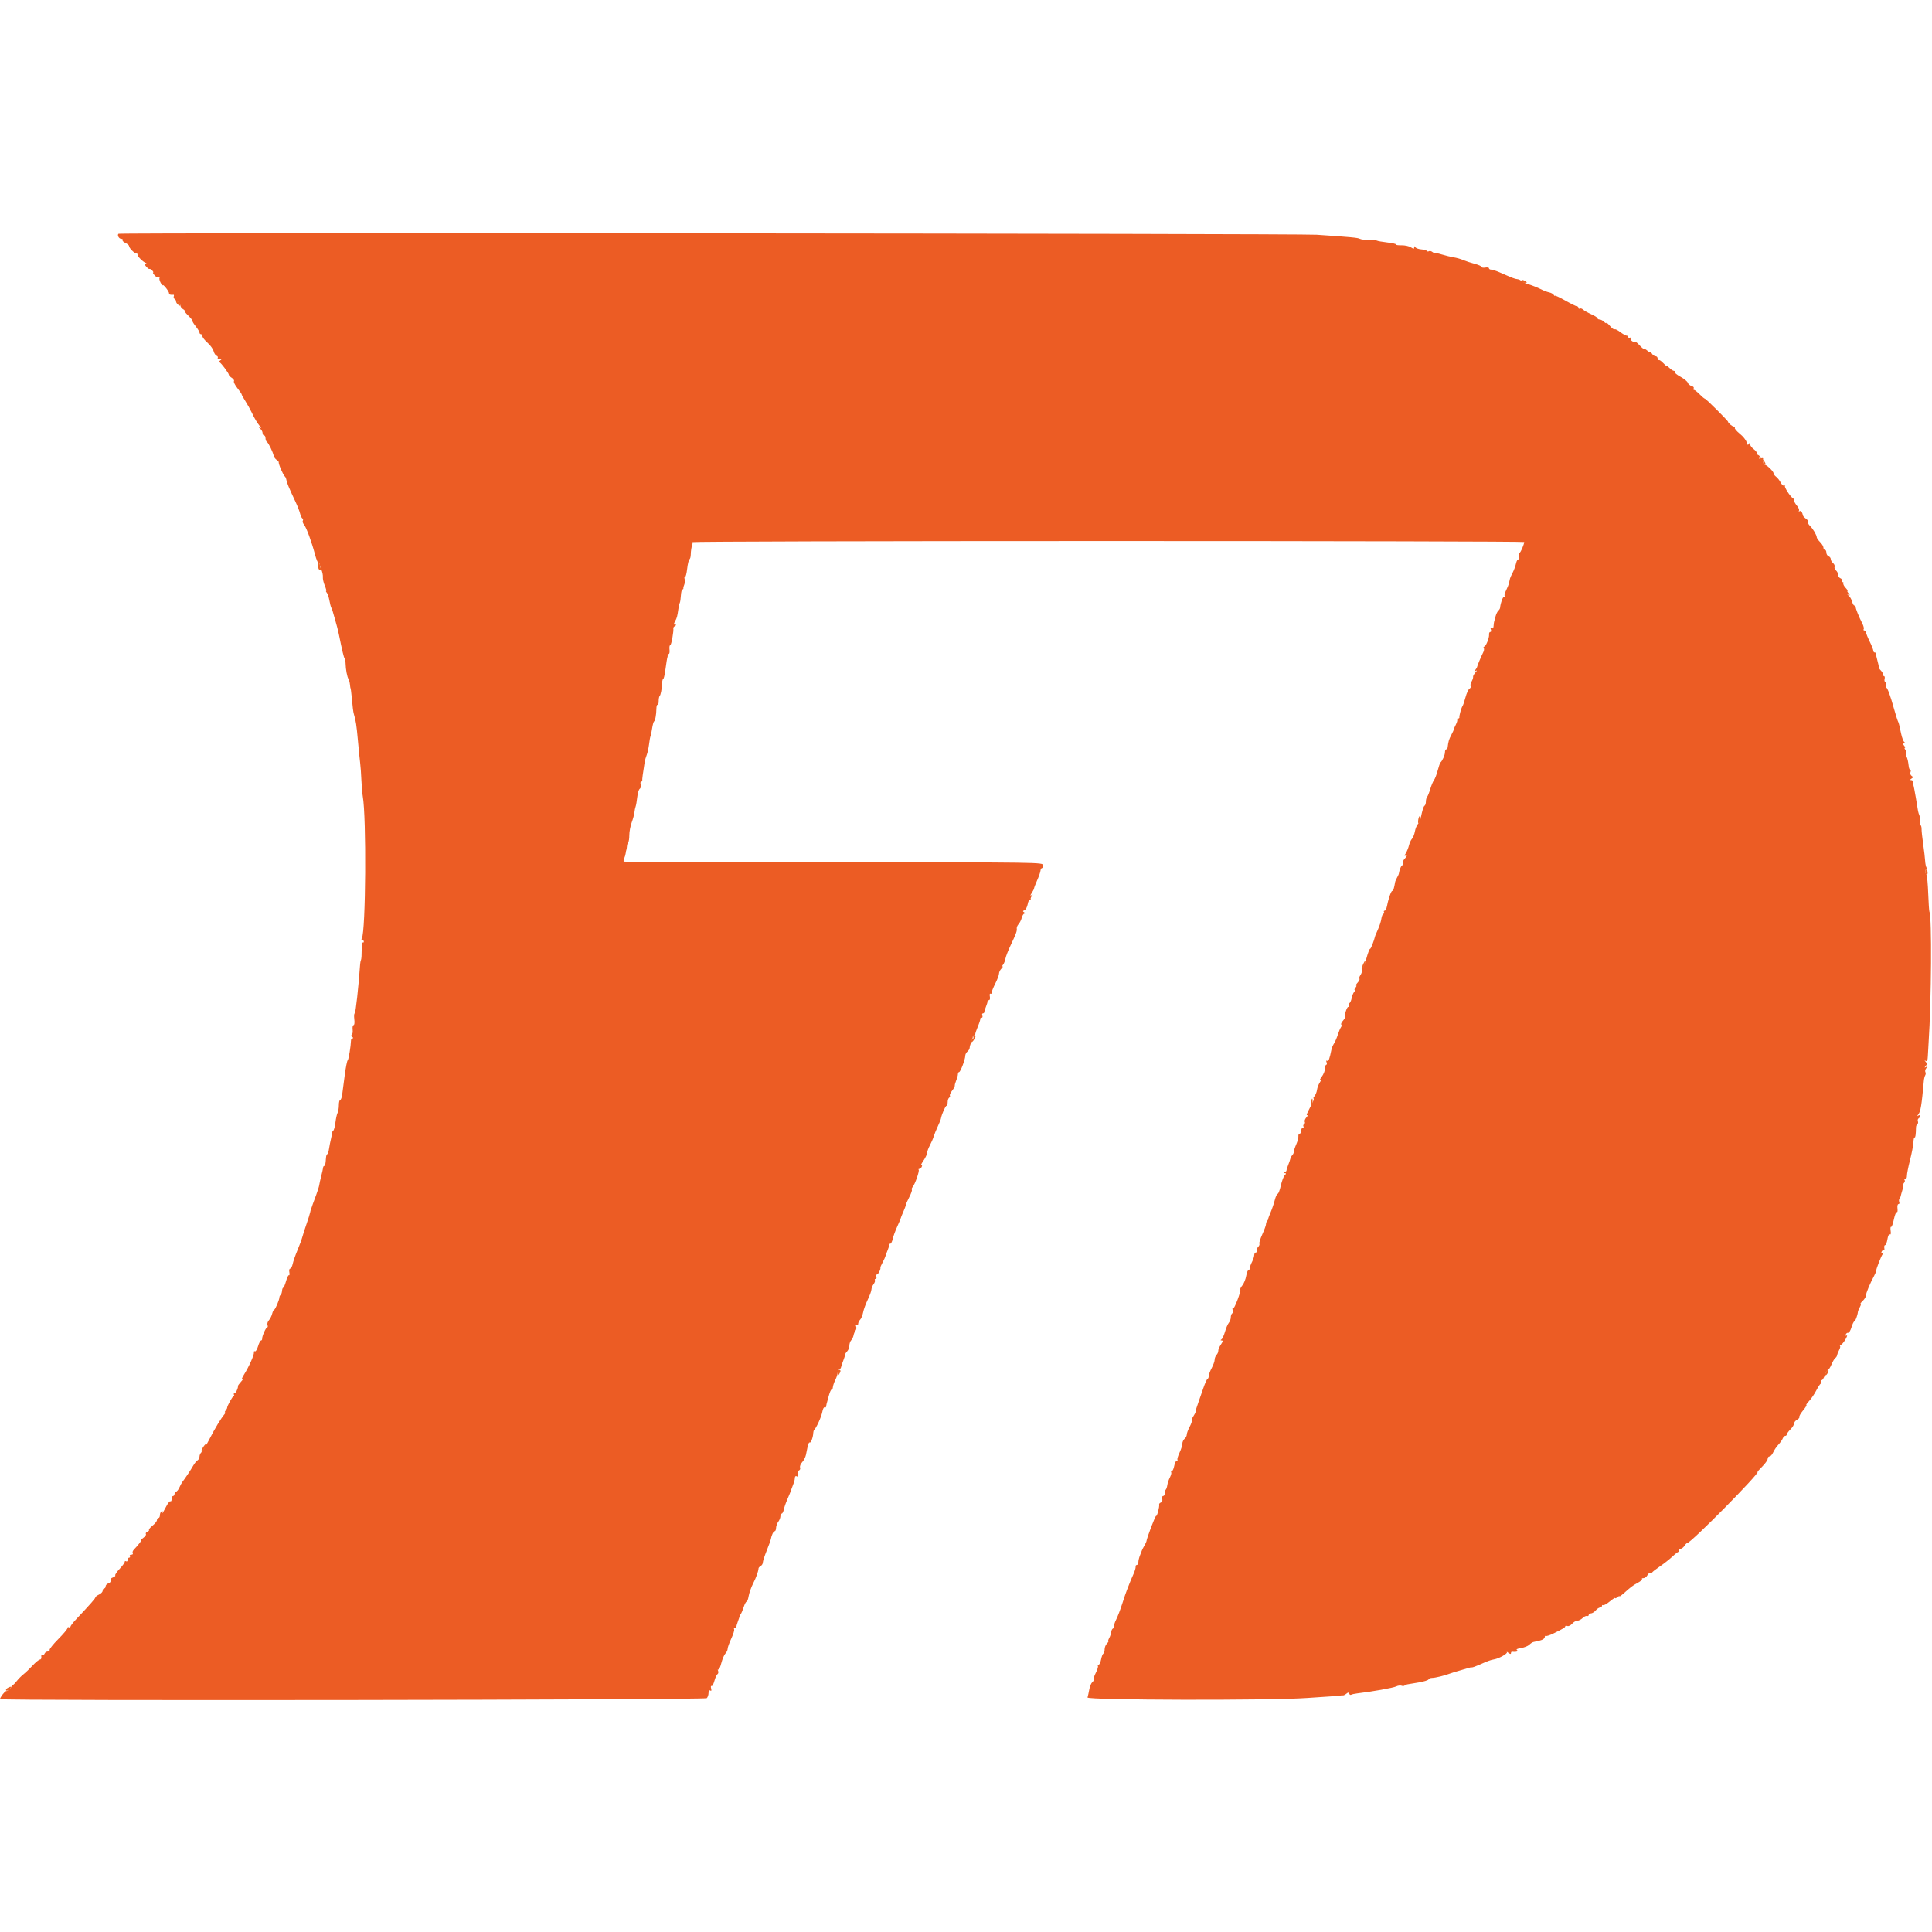 <svg id="svg" version="1.1" xmlns="http://www.w3.org/2000/svg" xmlns:xlink="http://www.w3.org/1999/xlink" width="24" height="24" viewBox="0, 0, 400,303.541"><g id="svgg"><path id="path0" d="M24.526 0.176 C 24.221 0.482,24.631 1.215,25.107 1.215 C 25.350 1.215,25.476 1.332,25.388 1.474 C 25.300 1.617,25.565 1.887,25.978 2.075 C 26.390 2.263,26.727 2.556,26.727 2.727 C 26.727 3.126,27.849 4.252,28.246 4.252 C 28.413 4.252,28.516 4.355,28.474 4.480 C 28.382 4.755,29.523 5.933,30.106 6.164 C 30.394 6.279,30.407 6.338,30.147 6.354 C 29.887 6.371,29.927 6.561,30.277 6.970 C 30.556 7.296,30.862 7.515,30.958 7.457 C 31.053 7.400,31.308 7.544,31.523 7.777 C 31.738 8.010,31.820 8.200,31.704 8.200 C 31.588 8.200,31.737 8.471,32.036 8.801 C 32.335 9.131,32.719 9.315,32.889 9.209 C 33.060 9.104,33.122 9.143,33.027 9.296 C 32.933 9.449,33.043 9.915,33.273 10.330 C 33.503 10.746,33.696 10.965,33.702 10.817 C 33.708 10.669,34.021 10.940,34.396 11.419 C 34.772 11.897,35.046 12.394,35.004 12.523 C 34.934 12.738,35.382 12.874,35.904 12.796 C 36.023 12.778,36.051 12.947,35.965 13.171 C 35.879 13.394,36.157 13.806,36.583 14.085 C 37.009 14.364,37.358 14.788,37.358 15.026 C 37.358 15.264,37.597 15.599,37.889 15.769 C 38.181 15.939,38.313 16.083,38.182 16.088 C 38.051 16.093,38.393 16.536,38.942 17.072 C 39.490 17.609,39.898 18.121,39.848 18.211 C 39.798 18.301,40.105 18.812,40.531 19.346 C 40.957 19.880,41.306 20.461,41.306 20.637 C 41.306 20.813,41.443 20.957,41.610 20.957 C 41.777 20.957,41.913 21.148,41.913 21.381 C 41.913 21.614,42.387 22.221,42.966 22.729 C 43.545 23.237,44.109 24.014,44.220 24.456 C 44.331 24.897,44.608 25.329,44.836 25.417 C 45.064 25.505,45.175 25.699,45.083 25.848 C 44.990 25.998,45.162 26.122,45.464 26.125 C 45.890 26.128,45.921 26.188,45.600 26.392 C 45.372 26.536,45.304 26.705,45.448 26.767 C 45.796 26.916,47.380 29.048,47.380 29.368 C 47.380 29.506,47.659 29.793,48.000 30.005 C 48.340 30.218,48.536 30.527,48.434 30.691 C 48.332 30.856,48.653 31.500,49.147 32.124 C 49.641 32.747,50.037 33.326,50.028 33.409 C 50.018 33.493,50.367 34.125,50.802 34.815 C 51.237 35.505,51.811 36.530,52.077 37.093 C 52.692 38.397,53.210 39.275,53.770 39.965 C 54.161 40.446,54.160 40.484,53.759 40.279 C 53.495 40.144,53.527 40.230,53.834 40.482 C 54.127 40.721,54.366 41.141,54.366 41.415 C 54.366 41.689,54.503 41.913,54.670 41.913 C 54.837 41.913,54.973 42.179,54.973 42.503 C 54.973 42.827,55.112 43.178,55.282 43.283 C 55.600 43.480,56.512 45.366,56.672 46.157 C 56.721 46.403,56.984 46.767,57.255 46.965 C 57.526 47.163,57.729 47.372,57.708 47.429 C 57.593 47.727,58.634 50.165,58.990 50.431 C 59.111 50.522,59.255 50.863,59.309 51.190 C 59.408 51.780,59.840 52.809,61.215 55.733 C 61.608 56.568,62.020 57.628,62.130 58.089 C 62.240 58.550,62.454 59.004,62.605 59.098 C 62.756 59.191,62.796 59.403,62.694 59.569 C 62.591 59.735,62.702 60.102,62.941 60.384 C 63.426 60.956,64.521 63.932,65.225 66.591 C 65.480 67.551,65.805 68.337,65.949 68.337 C 66.093 68.337,66.211 68.465,66.211 68.621 C 66.211 68.777,66.368 69.290,66.561 69.760 C 66.753 70.230,66.882 70.908,66.847 71.266 C 66.812 71.624,66.989 72.410,67.241 73.013 C 67.493 73.615,67.621 74.108,67.525 74.108 C 67.430 74.108,67.493 74.279,67.665 74.487 C 67.838 74.696,68.078 75.414,68.198 76.082 C 68.318 76.750,68.498 77.434,68.596 77.601 C 68.695 77.768,68.807 78.041,68.844 78.208 C 68.882 78.375,69.137 79.263,69.411 80.182 C 69.685 81.101,70.019 82.399,70.154 83.068 C 70.837 86.464,71.189 87.941,71.349 88.079 C 71.447 88.162,71.536 88.641,71.548 89.142 C 71.577 90.354,71.868 91.901,72.154 92.364 C 72.281 92.569,72.417 93.090,72.457 93.521 C 72.497 93.952,72.555 94.305,72.587 94.305 C 72.620 94.305,72.703 94.920,72.774 95.672 C 73.016 98.256,73.129 99.166,73.267 99.620 C 73.677 100.971,73.820 101.906,74.103 105.087 C 74.274 107.008,74.486 109.127,74.573 109.795 C 74.661 110.463,74.773 112.035,74.823 113.288 C 74.873 114.541,75.001 116.044,75.107 116.629 C 75.881 120.889,75.727 144.717,74.917 146.014 C 74.783 146.228,74.820 146.393,75.001 146.393 C 75.178 146.393,75.323 146.538,75.323 146.715 C 75.323 146.892,75.220 146.973,75.095 146.896 C 74.970 146.818,74.874 147.528,74.882 148.472 C 74.890 149.417,74.831 150.320,74.751 150.478 C 74.670 150.637,74.585 151.047,74.562 151.389 C 74.247 155.970,73.630 161.579,73.443 161.579 C 73.310 161.579,73.271 162.126,73.355 162.794 C 73.443 163.498,73.381 164.009,73.206 164.009 C 73.040 164.009,72.953 164.422,73.012 164.927 C 73.070 165.431,72.985 165.927,72.821 166.028 C 72.645 166.136,72.692 166.317,72.936 166.472 C 73.163 166.616,73.200 166.735,73.019 166.738 C 72.839 166.741,72.684 166.913,72.677 167.122 C 72.631 168.429,72.177 171.171,71.986 171.298 C 71.861 171.382,71.588 172.749,71.379 174.336 C 71.171 175.923,70.934 177.733,70.852 178.360 C 70.770 178.986,70.581 179.499,70.431 179.499 C 70.282 179.499,70.159 179.986,70.159 180.582 C 70.159 181.177,70.039 181.895,69.892 182.176 C 69.745 182.458,69.544 183.360,69.446 184.183 C 69.348 185.005,69.148 185.756,69.000 185.853 C 68.853 185.950,68.723 186.234,68.711 186.484 C 68.699 186.735,68.602 187.282,68.495 187.699 C 68.388 188.117,68.222 188.971,68.127 189.598 C 68.032 190.224,67.862 190.737,67.750 190.737 C 67.639 190.737,67.522 191.078,67.492 191.496 C 67.390 192.878,67.327 193.166,67.122 193.166 C 67.011 193.166,66.905 193.337,66.888 193.546 C 66.870 193.755,66.696 194.541,66.501 195.292 C 66.306 196.044,66.125 196.864,66.098 197.115 C 66.071 197.365,65.797 198.254,65.489 199.089 C 65.181 199.924,64.854 200.812,64.761 201.063 C 64.669 201.314,64.564 201.621,64.529 201.746 C 64.494 201.872,64.437 202.008,64.404 202.050 C 64.371 202.092,64.291 202.399,64.226 202.733 C 64.161 203.068,63.822 204.161,63.472 205.163 C 63.122 206.166,62.726 207.396,62.592 207.897 C 62.458 208.398,62.003 209.628,61.581 210.630 C 61.159 211.632,60.719 212.897,60.603 213.440 C 60.487 213.983,60.250 214.427,60.077 214.427 C 59.904 214.427,59.827 214.764,59.906 215.177 C 59.984 215.589,59.949 215.865,59.827 215.790 C 59.705 215.714,59.434 216.265,59.224 217.014 C 59.014 217.763,58.753 218.375,58.643 218.375 C 58.533 218.375,58.421 218.670,58.394 219.031 C 58.367 219.392,58.235 219.768,58.102 219.866 C 57.968 219.965,57.856 220.182,57.853 220.349 C 57.844 220.888,56.984 222.931,56.768 222.931 C 56.652 222.931,56.464 223.307,56.349 223.766 C 56.235 224.226,55.930 224.835,55.672 225.122 C 55.414 225.408,55.284 225.852,55.383 226.109 C 55.481 226.365,55.459 226.576,55.334 226.576 C 55.064 226.576,54.254 228.385,54.280 228.929 C 54.290 229.138,54.182 229.309,54.041 229.309 C 53.899 229.309,53.620 229.851,53.422 230.514 C 53.223 231.177,52.935 231.641,52.782 231.547 C 52.629 231.452,52.533 231.559,52.570 231.784 C 52.650 232.271,51.536 234.756,50.499 236.404 C 50.093 237.049,49.943 237.471,50.165 237.342 C 50.387 237.213,50.270 237.437,49.904 237.840 C 49.539 238.243,49.251 238.641,49.266 238.724 C 49.337 239.138,48.821 240.243,48.557 240.243 C 48.391 240.243,48.340 240.380,48.443 240.547 C 48.547 240.714,48.512 240.850,48.366 240.850 C 48.132 240.850,47.005 242.884,47.020 243.280 C 47.023 243.364,46.883 243.603,46.710 243.812 C 46.537 244.021,46.485 244.191,46.596 244.191 C 46.706 244.191,46.653 244.362,46.477 244.571 C 45.752 245.431,44.490 247.519,43.367 249.716 C 42.710 251.000,41.978 252.212,41.739 252.410 C 41.501 252.608,41.306 253.020,41.306 253.325 C 41.306 253.630,41.120 253.990,40.892 254.123 C 40.664 254.257,40.248 254.776,39.967 255.277 C 39.511 256.093,38.369 257.806,37.740 258.618 C 37.611 258.785,37.338 259.298,37.134 259.757 C 36.930 260.216,36.624 260.592,36.453 260.592 C 36.282 260.592,36.143 260.797,36.143 261.048 C 36.143 261.298,36.006 261.503,35.839 261.503 C 35.672 261.503,35.535 261.785,35.535 262.129 C 35.535 262.473,35.420 262.683,35.280 262.596 C 35.139 262.509,34.719 263.048,34.347 263.793 C 33.975 264.538,33.604 265.148,33.522 265.148 C 33.440 265.148,33.471 264.990,33.590 264.797 C 33.724 264.580,33.673 264.529,33.456 264.663 C 33.263 264.783,33.106 265.145,33.106 265.470 C 33.106 265.794,32.969 266.059,32.802 266.059 C 32.635 266.059,32.498 266.249,32.498 266.481 C 32.498 266.712,32.098 267.220,31.610 267.609 C 31.121 267.998,30.778 268.409,30.849 268.523 C 30.919 268.636,30.763 268.811,30.503 268.911 C 30.243 269.010,30.109 269.220,30.206 269.377 C 30.303 269.534,30.076 269.877,29.702 270.139 C 29.328 270.401,29.120 270.615,29.239 270.615 C 29.439 270.615,28.664 271.624,27.695 272.627 C 27.476 272.854,27.381 273.178,27.485 273.346 C 27.589 273.515,27.453 273.652,27.183 273.652 C 26.913 273.652,26.776 273.789,26.879 273.956 C 26.983 274.123,26.922 274.260,26.745 274.260 C 26.568 274.260,26.424 274.473,26.424 274.733 C 26.424 274.994,26.287 275.122,26.120 275.019 C 25.953 274.916,25.816 274.976,25.816 275.152 C 25.816 275.329,25.344 275.974,24.766 276.587 C 24.188 277.199,23.780 277.804,23.859 277.932 C 23.938 278.060,23.718 278.255,23.369 278.365 C 23.000 278.482,22.801 278.739,22.893 278.979 C 22.984 279.214,22.797 279.473,22.460 279.580 C 22.134 279.683,21.868 279.963,21.868 280.203 C 21.868 280.442,21.731 280.638,21.564 280.638 C 21.397 280.638,21.260 280.846,21.260 281.100 C 21.260 281.354,20.919 281.718,20.501 281.908 C 20.084 282.098,19.742 282.362,19.742 282.495 C 19.742 282.716,18.768 283.823,15.718 287.069 C 15.091 287.735,14.579 288.414,14.579 288.577 C 14.579 288.741,14.442 288.790,14.275 288.686 C 14.108 288.583,13.971 288.659,13.971 288.855 C 13.971 289.051,13.113 290.073,12.065 291.127 C 11.016 292.180,10.208 293.190,10.268 293.370 C 10.328 293.550,10.156 293.698,9.887 293.698 C 9.617 293.698,9.318 293.902,9.222 294.152 C 9.126 294.401,8.916 294.524,8.756 294.425 C 8.595 294.326,8.507 294.494,8.560 294.799 C 8.613 295.105,8.485 295.358,8.277 295.361 C 8.068 295.365,7.384 295.919,6.758 296.593 C 6.131 297.267,5.275 298.087,4.855 298.415 C 4.435 298.744,3.820 299.364,3.489 299.793 C 3.157 300.221,2.783 300.597,2.658 300.628 C 2.532 300.658,2.405 300.786,2.376 300.911 C 2.289 301.273,1.590 301.898,1.272 301.898 C 0.999 301.898,-0.000 303.202,-0.000 303.558 C 0.000 303.929,145.961 303.728,146.333 303.356 C 146.533 303.156,146.697 302.669,146.697 302.275 C 146.697 301.810,146.820 301.635,147.049 301.776 C 147.290 301.925,147.346 301.787,147.229 301.338 C 147.135 300.977,147.175 300.755,147.319 300.844 C 147.462 300.933,147.727 300.460,147.906 299.794 C 148.085 299.128,148.374 298.495,148.548 298.388 C 148.722 298.280,148.780 297.971,148.676 297.701 C 148.572 297.430,148.589 297.311,148.714 297.436 C 148.838 297.560,149.119 296.966,149.336 296.115 C 149.554 295.264,149.938 294.362,150.189 294.111 C 150.440 293.860,150.647 293.425,150.648 293.145 C 150.650 292.864,150.992 291.904,151.407 291.011 C 151.823 290.118,152.087 289.263,151.994 289.112 C 151.901 288.962,151.969 288.838,152.146 288.838 C 152.323 288.838,152.468 288.710,152.468 288.554 C 152.468 288.398,152.614 287.886,152.793 287.415 C 152.972 286.945,153.120 286.492,153.122 286.409 C 153.125 286.325,153.234 286.120,153.365 285.953 C 153.496 285.786,153.769 285.137,153.970 284.510 C 154.172 283.884,154.446 283.371,154.579 283.371 C 154.711 283.371,154.903 282.854,155.004 282.221 C 155.105 281.589,155.521 280.412,155.929 279.607 C 156.588 278.305,157.003 277.143,157.051 276.463 C 157.059 276.337,157.262 276.125,157.501 275.991 C 157.739 275.857,157.935 275.539,157.935 275.283 C 157.935 275.028,158.290 273.931,158.724 272.845 C 159.159 271.759,159.543 270.711,159.578 270.515 C 159.739 269.620,160.127 268.793,160.385 268.793 C 160.541 268.793,160.673 268.485,160.678 268.109 C 160.683 267.733,160.888 267.161,161.133 266.836 C 161.379 266.512,161.579 266.000,161.579 265.697 C 161.579 265.395,161.699 265.148,161.845 265.148 C 161.991 265.148,162.187 264.772,162.281 264.313 C 162.375 263.853,162.691 262.931,162.984 262.263 C 163.277 261.595,163.537 260.979,163.561 260.896 C 163.586 260.812,163.697 260.505,163.808 260.213 C 163.918 259.920,164.100 259.442,164.211 259.150 C 164.489 258.416,164.535 258.233,164.579 257.689 C 164.601 257.412,164.762 257.306,164.968 257.433 C 165.207 257.581,165.267 257.447,165.154 257.015 C 165.053 256.629,165.151 256.316,165.404 256.219 C 165.634 256.131,165.743 255.856,165.648 255.608 C 165.553 255.360,165.746 254.865,166.078 254.509 C 166.409 254.154,166.763 253.463,166.864 252.975 C 166.964 252.487,167.130 251.679,167.232 251.180 C 167.334 250.681,167.525 250.338,167.655 250.419 C 167.892 250.565,168.350 249.311,168.378 248.443 C 168.386 248.193,168.466 247.920,168.555 247.836 C 169.018 247.401,170.058 245.111,170.243 244.118 C 170.359 243.493,170.576 243.057,170.724 243.149 C 170.873 243.241,171.012 243.171,171.033 242.994 C 171.054 242.817,171.099 242.570,171.134 242.445 C 171.169 242.320,171.373 241.570,171.587 240.778 C 171.801 239.987,172.069 239.397,172.182 239.466 C 172.295 239.536,172.407 239.326,172.432 238.999 C 172.457 238.672,172.690 237.977,172.951 237.455 C 173.211 236.932,173.424 236.264,173.424 235.970 C 173.424 235.675,173.569 235.386,173.745 235.327 C 173.921 235.269,174.105 235.018,174.154 234.770 C 174.202 234.523,174.400 233.936,174.593 233.465 C 174.785 232.995,174.943 232.473,174.943 232.305 C 174.943 232.137,175.148 231.794,175.399 231.544 C 175.649 231.293,175.854 230.766,175.854 230.372 C 175.854 229.978,176.025 229.476,176.234 229.255 C 176.443 229.034,176.661 228.580,176.718 228.246 C 176.776 227.912,176.962 227.469,177.132 227.263 C 177.302 227.056,177.359 226.673,177.258 226.412 C 177.154 226.138,177.204 226.015,177.376 226.122 C 177.541 226.224,177.677 226.104,177.677 225.856 C 177.677 225.607,177.861 225.220,178.086 224.995 C 178.310 224.770,178.586 224.098,178.698 223.501 C 178.810 222.904,179.241 221.713,179.656 220.853 C 180.071 219.993,180.414 219.049,180.420 218.756 C 180.425 218.463,180.626 217.964,180.866 217.647 C 181.105 217.330,181.230 216.954,181.142 216.812 C 181.054 216.669,181.122 216.553,181.294 216.553 C 181.465 216.553,181.527 216.348,181.431 216.097 C 181.335 215.847,181.398 215.642,181.572 215.642 C 181.839 215.642,182.423 214.434,182.271 214.196 C 182.243 214.152,182.455 213.674,182.741 213.133 C 183.028 212.592,183.290 212.012,183.325 211.845 C 183.359 211.678,183.559 211.131,183.770 210.630 C 183.980 210.129,184.131 209.617,184.104 209.491 C 184.077 209.366,184.180 209.263,184.334 209.263 C 184.488 209.263,184.711 208.819,184.830 208.276 C 184.948 207.733,185.369 206.581,185.765 205.714 C 186.161 204.848,186.484 204.079,186.484 204.005 C 186.484 203.931,186.719 203.341,187.006 202.695 C 187.294 202.048,187.540 201.382,187.555 201.215 C 187.570 201.048,187.891 200.317,188.269 199.591 C 188.647 198.865,188.880 198.194,188.786 198.100 C 188.692 198.007,188.778 197.734,188.976 197.495 C 189.468 196.903,190.414 194.160,190.200 193.946 C 190.105 193.851,190.173 193.774,190.350 193.774 C 190.527 193.774,190.753 193.562,190.852 193.302 C 190.958 193.028,190.906 192.910,190.728 193.020 C 190.560 193.124,190.766 192.702,191.187 192.082 C 191.607 191.462,191.951 190.733,191.951 190.462 C 191.951 190.190,192.206 189.492,192.516 188.910 C 192.827 188.328,193.181 187.509,193.304 187.092 C 193.426 186.674,193.799 185.752,194.132 185.042 C 194.466 184.333,194.768 183.581,194.805 183.372 C 194.956 182.507,195.735 180.714,195.961 180.714 C 196.094 180.714,196.203 180.380,196.203 179.972 C 196.203 179.565,196.342 179.145,196.512 179.040 C 196.682 178.935,196.752 178.738,196.668 178.602 C 196.584 178.467,196.790 178.006,197.125 177.580 C 197.461 177.154,197.710 176.693,197.680 176.557 C 197.649 176.421,197.783 175.925,197.977 175.455 C 198.171 174.985,198.330 174.404,198.330 174.164 C 198.330 173.924,198.439 173.728,198.573 173.728 C 198.854 173.728,199.852 171.086,199.850 170.349 C 199.849 170.077,200.053 169.684,200.304 169.476 C 200.554 169.268,200.759 168.919,200.759 168.699 C 200.759 168.480,200.918 167.916,201.112 167.446 C 201.306 166.975,201.443 166.488,201.416 166.363 C 201.389 166.238,201.503 166.135,201.670 166.135 C 201.838 166.135,201.951 166.033,201.922 165.907 C 201.893 165.782,202.129 165.065,202.447 164.313 C 202.765 163.561,202.994 162.844,202.955 162.718 C 202.917 162.593,203.037 162.491,203.222 162.491 C 203.406 162.491,203.479 162.285,203.383 162.035 C 203.287 161.784,203.341 161.579,203.502 161.579 C 203.664 161.579,203.797 161.452,203.797 161.295 C 203.797 161.139,203.955 160.627,204.149 160.156 C 204.343 159.686,204.480 159.199,204.453 159.074 C 204.426 158.948,204.557 158.846,204.743 158.846 C 204.940 158.846,205.022 158.531,204.939 158.096 C 204.860 157.683,204.912 157.418,205.055 157.506 C 205.198 157.595,205.316 157.488,205.316 157.269 C 205.317 157.051,205.659 156.199,206.076 155.378 C 206.493 154.556,206.834 153.643,206.834 153.349 C 206.834 153.055,207.048 152.600,207.311 152.338 C 207.573 152.075,207.693 151.860,207.578 151.860 C 207.462 151.860,207.512 151.685,207.690 151.471 C 207.867 151.257,208.080 150.712,208.162 150.260 C 208.244 149.808,208.717 148.582,209.213 147.536 C 210.381 145.072,210.589 144.507,210.506 144.010 C 210.469 143.785,210.641 143.375,210.890 143.099 C 211.139 142.823,211.436 142.221,211.551 141.762 C 211.665 141.302,211.915 140.924,212.106 140.922 C 212.321 140.919,212.299 140.820,212.047 140.660 C 211.719 140.452,211.730 140.370,212.107 140.225 C 212.362 140.127,212.662 139.563,212.773 138.971 C 212.901 138.289,213.102 137.967,213.321 138.092 C 213.512 138.201,213.566 138.178,213.442 138.042 C 213.318 137.905,213.387 137.584,213.594 137.327 C 213.901 136.949,213.894 136.908,213.560 137.109 C 213.260 137.290,213.276 137.162,213.621 136.636 C 213.881 136.239,214.095 135.810,214.096 135.682 C 214.098 135.554,214.387 134.802,214.739 134.011 C 215.092 133.221,215.399 132.335,215.423 132.043 C 215.447 131.750,215.575 131.511,215.706 131.511 C 215.838 131.511,215.945 131.239,215.945 130.908 C 215.945 130.308,215.643 130.304,172.613 130.298 C 148.779 130.295,129.218 130.231,129.143 130.155 C 129.068 130.080,129.114 129.774,129.245 129.474 C 129.377 129.174,129.513 128.690,129.549 128.398 C 129.584 128.106,129.647 127.798,129.689 127.715 C 129.730 127.631,129.782 127.301,129.803 126.981 C 129.823 126.660,129.943 126.296,130.068 126.171 C 130.194 126.045,130.296 125.368,130.296 124.665 C 130.296 123.962,130.518 122.789,130.788 122.058 C 131.059 121.327,131.314 120.387,131.355 119.970 C 131.396 119.552,131.507 119.005,131.602 118.755 C 131.697 118.504,131.847 117.627,131.937 116.805 C 132.026 115.983,132.259 115.211,132.456 115.089 C 132.652 114.968,132.738 114.581,132.646 114.230 C 132.554 113.879,132.603 113.591,132.754 113.591 C 132.906 113.591,133.006 113.489,132.978 113.364 C 132.933 113.168,133.095 111.931,133.484 109.491 C 133.538 109.157,133.725 108.514,133.900 108.063 C 134.075 107.611,134.295 106.603,134.389 105.823 C 134.483 105.043,134.614 104.316,134.681 104.208 C 134.747 104.100,134.893 103.400,135.004 102.653 C 135.116 101.906,135.298 101.226,135.409 101.141 C 135.662 100.949,135.883 99.767,135.901 98.510 C 135.909 97.983,136.017 97.616,136.143 97.693 C 136.268 97.771,136.371 97.439,136.371 96.955 C 136.371 96.472,136.461 95.986,136.573 95.875 C 136.798 95.650,137.030 94.436,137.090 93.166 C 137.112 92.707,137.213 92.331,137.315 92.331 C 137.417 92.331,137.600 91.614,137.721 90.737 C 137.986 88.809,138.122 87.977,138.204 87.775 C 138.237 87.692,138.249 87.521,138.229 87.396 C 138.209 87.270,138.312 87.168,138.457 87.168 C 138.602 87.168,138.673 86.758,138.615 86.257 C 138.556 85.756,138.627 85.345,138.771 85.345 C 138.999 85.345,139.534 82.355,139.403 81.813 C 139.377 81.705,139.538 81.501,139.761 81.360 C 140.080 81.158,140.083 81.102,139.777 81.098 C 139.463 81.094,139.460 80.959,139.762 80.410 C 140.158 79.691,140.228 79.427,140.456 77.820 C 140.533 77.273,140.664 76.716,140.746 76.583 C 140.828 76.451,140.929 75.771,140.970 75.073 C 141.011 74.375,141.155 73.804,141.289 73.804 C 141.424 73.804,141.512 73.702,141.486 73.576 C 141.459 73.451,141.543 73.107,141.672 72.812 C 141.801 72.518,141.835 72.005,141.748 71.673 C 141.661 71.341,141.697 71.136,141.827 71.216 C 141.958 71.297,142.156 70.549,142.269 69.555 C 142.381 68.561,142.594 67.673,142.742 67.582 C 142.890 67.490,143.014 67.042,143.017 66.585 C 143.023 65.863,143.182 64.869,143.369 64.389 C 143.401 64.305,143.412 64.134,143.392 64.009 C 143.372 63.884,182.103 63.781,229.461 63.781 C 276.819 63.781,315.566 63.874,315.566 63.988 C 315.566 64.465,314.818 66.211,314.614 66.211 C 314.491 66.211,314.455 66.564,314.533 66.995 C 314.615 67.447,314.553 67.703,314.386 67.599 C 314.227 67.501,314.001 67.866,313.883 68.410 C 313.766 68.955,313.455 69.810,313.192 70.311 C 312.929 70.812,312.680 71.359,312.639 71.526 C 312.598 71.693,312.498 72.124,312.418 72.484 C 312.337 72.843,312.061 73.543,311.804 74.040 C 311.548 74.536,311.423 75.028,311.528 75.132 C 311.633 75.237,311.576 75.323,311.402 75.323 C 311.131 75.323,310.663 76.620,310.580 77.601 C 310.566 77.768,310.400 78.041,310.211 78.208 C 310.022 78.375,309.760 78.922,309.628 79.423 C 309.497 79.924,309.361 80.437,309.326 80.562 C 309.292 80.687,309.246 81.071,309.226 81.415 C 309.202 81.810,309.057 81.959,308.832 81.821 C 308.593 81.673,308.540 81.767,308.671 82.107 C 308.777 82.385,308.724 82.612,308.551 82.612 C 308.379 82.612,308.264 82.851,308.296 83.144 C 308.368 83.810,307.623 85.649,307.281 85.649 C 307.140 85.649,307.107 85.780,307.206 85.941 C 307.305 86.101,307.261 86.477,307.109 86.776 C 306.686 87.606,305.858 89.573,305.825 89.827 C 305.808 89.952,305.636 90.250,305.441 90.491 C 305.156 90.845,305.175 90.878,305.543 90.667 C 305.856 90.486,305.828 90.599,305.454 91.026 C 305.155 91.368,304.945 91.767,304.987 91.913 C 305.030 92.060,304.892 92.490,304.682 92.869 C 304.472 93.248,304.377 93.684,304.472 93.837 C 304.567 93.991,304.460 94.227,304.235 94.363 C 304.010 94.498,303.644 95.292,303.422 96.128 C 303.200 96.963,302.922 97.783,302.804 97.950 C 302.545 98.317,302.083 99.985,302.152 100.304 C 302.180 100.429,302.043 100.532,301.848 100.532 C 301.653 100.532,301.579 100.617,301.684 100.722 C 301.788 100.827,301.672 101.304,301.424 101.782 C 301.177 102.260,300.980 102.722,300.987 102.809 C 300.994 102.896,300.761 103.410,300.469 103.952 C 299.993 104.837,299.859 105.294,299.715 106.530 C 299.691 106.739,299.557 106.910,299.418 106.910 C 299.279 106.910,299.165 107.185,299.165 107.521 C 299.165 108.088,298.636 109.291,298.231 109.643 C 298.135 109.727,297.875 110.478,297.653 111.314 C 297.432 112.149,297.090 113.037,296.895 113.288 C 296.699 113.538,296.354 114.358,296.129 115.110 C 295.903 115.862,295.605 116.607,295.467 116.765 C 295.329 116.924,295.216 117.360,295.216 117.735 C 295.216 118.109,295.097 118.489,294.952 118.579 C 294.716 118.725,294.483 119.481,294.108 121.320 C 294.041 121.646,293.793 122.127,293.555 122.389 C 293.318 122.651,293.040 123.339,292.938 123.918 C 292.837 124.497,292.566 125.178,292.338 125.431 C 292.110 125.685,291.828 126.302,291.711 126.803 C 291.595 127.304,291.297 128.039,291.049 128.435 C 290.801 128.832,290.748 129.063,290.933 128.949 C 291.427 128.643,291.340 129.052,290.795 129.598 C 290.535 129.858,290.394 130.258,290.482 130.487 C 290.570 130.716,290.512 130.904,290.353 130.904 C 290.122 130.904,289.726 131.860,289.598 132.726 C 289.586 132.809,289.424 133.151,289.237 133.485 C 289.051 133.819,288.881 134.194,288.861 134.319 C 288.646 135.626,288.425 136.362,288.289 136.226 C 288.096 136.033,287.468 137.763,287.185 139.269 C 287.077 139.846,286.850 140.319,286.681 140.319 C 286.511 140.319,286.450 140.444,286.544 140.597 C 286.639 140.749,286.581 140.920,286.416 140.976 C 286.250 141.032,286.062 141.488,285.997 141.989 C 285.932 142.491,285.630 143.447,285.327 144.115 C 285.023 144.784,284.758 145.399,284.737 145.482 C 284.435 146.688,283.833 148.216,283.661 148.216 C 283.539 148.216,283.198 149.104,282.904 150.190 C 282.610 151.276,282.239 152.164,282.079 152.164 C 281.919 152.164,281.860 152.353,281.949 152.585 C 282.038 152.816,281.921 153.277,281.689 153.608 C 281.457 153.939,281.352 154.296,281.457 154.400 C 281.561 154.505,281.398 154.864,281.095 155.199 C 280.792 155.534,280.650 155.809,280.780 155.809 C 280.910 155.809,280.846 156.014,280.638 156.264 C 280.430 156.515,280.362 156.720,280.486 156.720 C 280.610 156.720,280.552 156.913,280.356 157.149 C 280.160 157.385,279.930 157.963,279.845 158.433 C 279.759 158.904,279.544 159.379,279.365 159.489 C 279.187 159.599,279.148 159.862,279.279 160.074 C 279.430 160.318,279.394 160.383,279.181 160.251 C 278.904 160.080,278.327 161.829,278.442 162.491 C 278.457 162.574,278.251 162.882,277.986 163.176 C 277.720 163.469,277.592 163.798,277.701 163.907 C 277.810 164.016,277.781 164.254,277.638 164.437 C 277.494 164.619,277.201 165.315,276.987 165.983 C 276.773 166.651,276.417 167.476,276.196 167.816 C 275.975 168.156,275.740 168.702,275.673 169.031 C 275.260 171.061,275.066 171.573,274.779 171.396 C 274.581 171.274,274.534 171.391,274.654 171.704 C 274.761 171.982,274.733 172.210,274.592 172.210 C 274.451 172.210,274.336 172.563,274.336 172.995 C 274.336 173.427,274.027 174.198,273.649 174.709 C 273.271 175.219,273.132 175.533,273.339 175.405 C 273.568 175.263,273.532 175.454,273.246 175.893 C 272.988 176.289,272.730 176.974,272.672 177.415 C 272.615 177.856,272.385 178.437,272.162 178.706 C 271.938 178.975,271.848 179.195,271.962 179.195 C 272.075 179.195,271.979 179.571,271.748 180.030 C 271.517 180.490,271.102 181.316,270.826 181.867 C 270.506 182.503,270.459 182.789,270.697 182.650 C 270.902 182.530,270.818 182.720,270.509 183.072 C 270.201 183.424,270.032 183.849,270.135 184.015 C 270.237 184.181,270.180 184.404,270.008 184.510 C 269.835 184.617,269.773 184.831,269.869 184.987 C 269.965 185.142,269.899 185.270,269.722 185.270 C 269.545 185.270,269.400 185.543,269.400 185.877 C 269.400 186.211,269.255 186.484,269.077 186.484 C 268.900 186.484,268.784 186.724,268.819 187.016 C 268.854 187.308,268.658 188.056,268.383 188.677 C 268.107 189.298,267.882 189.988,267.882 190.210 C 267.882 190.433,267.735 190.761,267.557 190.940 C 267.378 191.118,267.194 191.453,267.148 191.684 C 267.102 191.915,266.906 192.488,266.713 192.958 C 266.521 193.429,266.363 193.930,266.363 194.072 C 266.363 194.214,266.192 194.399,265.983 194.484 C 265.694 194.601,265.699 194.643,266.005 194.661 C 266.329 194.680,266.325 194.766,265.985 195.106 C 265.753 195.338,265.392 196.295,265.182 197.232 C 264.972 198.170,264.679 198.937,264.531 198.937 C 264.382 198.937,264.113 199.518,263.933 200.228 C 263.754 200.938,263.373 202.061,263.087 202.724 C 262.800 203.386,262.566 204.024,262.566 204.141 C 262.566 204.258,262.464 204.456,262.339 204.581 C 262.213 204.706,262.111 205.000,262.111 205.233 C 262.111 205.467,261.767 206.410,261.346 207.329 C 260.926 208.249,260.654 209.117,260.742 209.259 C 260.830 209.402,260.718 209.701,260.495 209.925 C 260.271 210.149,260.144 210.502,260.214 210.709 C 260.283 210.916,260.191 211.086,260.010 211.086 C 259.829 211.086,259.680 211.325,259.679 211.617 C 259.678 211.910,259.473 212.540,259.224 213.019 C 258.974 213.497,258.770 214.078,258.770 214.310 C 258.770 214.541,258.645 214.730,258.493 214.730 C 258.341 214.730,258.124 215.273,258.012 215.936 C 257.900 216.600,257.551 217.470,257.236 217.870 C 256.921 218.270,256.719 218.653,256.787 218.721 C 257.028 218.962,255.529 222.930,255.281 222.705 C 255.142 222.579,255.113 222.710,255.215 222.997 C 255.318 223.284,255.272 223.600,255.112 223.698 C 254.952 223.797,254.822 224.167,254.822 224.519 C 254.822 224.872,254.640 225.377,254.418 225.640 C 254.197 225.904,253.840 226.735,253.626 227.487 C 253.411 228.238,253.080 228.954,252.890 229.077 C 252.646 229.234,252.662 229.301,252.944 229.304 C 253.235 229.308,253.189 229.537,252.775 230.144 C 252.462 230.604,252.217 231.185,252.230 231.435 C 252.244 231.686,252.080 232.071,251.868 232.292 C 251.655 232.513,251.481 232.957,251.481 233.280 C 251.481 233.603,251.207 234.377,250.873 235.000 C 250.539 235.624,250.266 236.364,250.266 236.644 C 250.266 236.925,250.150 237.201,250.008 237.256 C 249.867 237.312,249.473 238.178,249.133 239.180 C 248.793 240.182,248.342 241.481,248.130 242.065 C 247.733 243.157,247.566 243.725,247.526 244.119 C 247.513 244.242,247.293 244.663,247.038 245.053 C 246.782 245.443,246.644 245.834,246.731 245.921 C 246.819 246.009,246.625 246.576,246.300 247.181 C 245.976 247.787,245.710 248.507,245.710 248.781 C 245.710 249.056,245.505 249.450,245.254 249.658 C 245.004 249.866,244.794 250.327,244.788 250.683 C 244.783 251.038,244.521 251.873,244.207 252.538 C 243.892 253.203,243.700 253.852,243.779 253.981 C 243.859 254.109,243.785 254.214,243.616 254.214 C 243.446 254.214,243.218 254.692,243.108 255.277 C 242.999 255.862,242.779 256.340,242.621 256.340 C 242.463 256.340,242.403 256.452,242.487 256.590 C 242.572 256.727,242.447 257.214,242.209 257.673 C 241.972 258.131,241.733 258.833,241.680 259.234 C 241.626 259.634,241.486 260.058,241.368 260.176 C 241.250 260.293,241.154 260.640,241.154 260.947 C 241.154 261.253,241.002 261.503,240.815 261.503 C 240.628 261.503,240.545 261.768,240.630 262.091 C 240.719 262.432,240.605 262.747,240.358 262.842 C 240.125 262.932,239.958 263.111,239.988 263.241 C 240.096 263.715,239.563 265.747,239.363 265.623 C 239.203 265.524,237.407 270.246,237.349 270.919 C 237.342 271.002,237.141 271.412,236.902 271.830 C 236.663 272.248,236.452 272.658,236.432 272.741 C 236.412 272.825,236.236 273.278,236.041 273.748 C 235.847 274.218,235.687 274.867,235.687 275.191 C 235.687 275.514,235.545 275.778,235.370 275.778 C 235.196 275.778,235.083 275.949,235.121 276.158 C 235.158 276.367,234.940 277.084,234.636 277.752 C 234.333 278.421,233.985 279.241,233.863 279.575 C 233.742 279.909,233.501 280.524,233.329 280.942 C 233.156 281.359,232.711 282.658,232.338 283.827 C 231.966 284.996,231.400 286.470,231.081 287.102 C 230.762 287.734,230.575 288.372,230.666 288.519 C 230.757 288.666,230.673 288.839,230.480 288.904 C 230.286 288.968,230.106 289.287,230.079 289.613 C 230.053 289.939,229.864 290.513,229.659 290.888 C 229.455 291.264,229.371 291.572,229.472 291.572 C 229.573 291.572,229.441 291.787,229.179 292.049 C 228.916 292.312,228.702 292.850,228.702 293.246 C 228.702 293.642,228.580 294.041,228.432 294.132 C 228.284 294.224,228.073 294.778,227.963 295.365 C 227.853 295.951,227.624 296.431,227.455 296.431 C 227.286 296.431,227.219 296.548,227.307 296.690 C 227.395 296.832,227.203 297.468,226.879 298.102 C 226.556 298.736,226.354 299.356,226.430 299.479 C 226.506 299.602,226.380 299.860,226.148 300.052 C 225.917 300.244,225.638 300.909,225.528 301.529 C 225.418 302.150,225.254 302.908,225.164 303.214 C 224.998 303.779,262.991 303.866,270.615 303.318 C 272.035 303.216,274.153 303.074,275.323 303.002 C 276.492 302.930,277.517 302.841,277.601 302.804 C 277.684 302.768,277.869 302.758,278.012 302.784 C 278.155 302.810,278.485 302.655,278.745 302.440 C 279.122 302.129,279.244 302.127,279.346 302.432 C 279.417 302.642,279.596 302.739,279.743 302.647 C 279.891 302.556,280.460 302.430,281.008 302.366 C 283.984 302.022,288.469 301.223,289.046 300.934 C 289.410 300.752,289.909 300.680,290.155 300.774 C 290.400 300.868,290.687 300.860,290.792 300.755 C 290.896 300.650,291.149 300.536,291.353 300.501 C 291.557 300.465,292.611 300.289,293.696 300.109 C 294.781 299.929,295.715 299.643,295.772 299.473 C 295.828 299.304,296.155 299.165,296.497 299.165 C 297.136 299.165,299.146 298.675,300.228 298.255 C 300.562 298.125,301.450 297.851,302.202 297.645 C 302.954 297.439,303.774 297.197,304.024 297.107 C 304.275 297.016,304.583 296.964,304.710 296.991 C 304.836 297.018,305.519 296.781,306.228 296.465 C 307.994 295.677,308.627 295.445,309.356 295.319 C 310.384 295.142,312.217 294.098,311.985 293.823 C 311.866 293.681,312.008 293.749,312.301 293.973 C 312.655 294.244,312.832 294.266,312.832 294.039 C 312.832 293.851,312.935 293.714,313.060 293.734 C 313.832 293.856,314.473 293.670,314.098 293.432 C 313.824 293.258,314.086 293.113,314.912 292.981 C 315.582 292.874,316.347 292.569,316.613 292.303 C 316.879 292.037,317.265 291.782,317.470 291.735 C 317.675 291.688,318.288 291.546,318.831 291.421 C 319.379 291.294,319.818 290.999,319.818 290.757 C 319.818 290.517,319.926 290.388,320.059 290.470 C 320.192 290.552,320.903 290.321,321.639 289.957 C 323.707 288.933,324.070 288.712,324.070 288.472 C 324.070 288.350,324.266 288.325,324.507 288.418 C 324.747 288.510,325.187 288.300,325.485 287.952 C 325.783 287.604,326.270 287.320,326.567 287.320 C 326.864 287.320,327.355 287.072,327.658 286.769 C 327.960 286.466,328.370 286.273,328.569 286.339 C 328.767 286.405,328.929 286.311,328.929 286.130 C 328.929 285.949,329.136 285.801,329.388 285.801 C 329.640 285.801,330.081 285.528,330.367 285.194 C 330.653 284.860,331.061 284.586,331.275 284.586 C 331.488 284.586,331.663 284.441,331.663 284.265 C 331.663 284.088,331.776 284.013,331.915 284.098 C 332.053 284.184,332.668 283.840,333.281 283.335 C 333.895 282.829,334.396 282.511,334.396 282.627 C 334.396 282.743,334.601 282.668,334.852 282.460 C 335.103 282.252,335.308 282.161,335.308 282.257 C 335.308 282.354,335.665 282.113,336.101 281.722 C 337.685 280.303,338.056 280.023,339.095 279.467 C 339.676 279.155,340.063 278.813,339.957 278.706 C 339.850 278.599,339.985 278.512,340.258 278.512 C 340.530 278.512,340.901 278.235,341.083 277.896 C 341.264 277.557,341.531 277.353,341.675 277.442 C 341.819 277.531,341.983 277.493,342.039 277.357 C 342.095 277.221,342.825 276.646,343.660 276.080 C 344.495 275.513,345.657 274.600,346.241 274.050 C 346.826 273.500,347.415 273.049,347.550 273.047 C 347.685 273.046,347.711 272.908,347.608 272.741 C 347.505 272.574,347.632 272.437,347.891 272.437 C 348.150 272.437,348.533 272.164,348.742 271.830 C 348.950 271.496,349.229 271.222,349.360 271.222 C 350.084 271.222,364.503 256.624,363.888 256.514 C 363.821 256.502,364.265 255.993,364.875 255.383 C 365.484 254.774,365.983 254.056,365.983 253.789 C 365.983 253.522,366.155 253.303,366.365 253.303 C 366.575 253.303,366.913 252.927,367.118 252.468 C 367.322 252.008,367.807 251.291,368.195 250.873 C 368.583 250.456,368.991 249.875,369.103 249.582 C 369.214 249.290,369.446 249.051,369.618 249.051 C 369.791 249.051,369.932 248.920,369.932 248.761 C 369.932 248.602,370.273 248.129,370.691 247.712 C 371.109 247.294,371.450 246.746,371.450 246.494 C 371.450 246.241,371.727 245.887,372.066 245.705 C 372.405 245.524,372.616 245.269,372.536 245.139 C 372.456 245.009,372.803 244.401,373.309 243.788 C 373.814 243.174,374.124 242.673,373.997 242.673 C 373.870 242.673,374.121 242.297,374.555 241.838 C 374.989 241.378,375.644 240.421,376.010 239.710 C 376.377 238.999,376.801 238.341,376.954 238.246 C 377.106 238.152,377.152 237.948,377.056 237.792 C 376.960 237.637,377.016 237.509,377.179 237.509 C 377.343 237.509,377.635 237.031,377.828 236.446 C 378.021 235.862,378.303 235.383,378.455 235.383 C 378.607 235.383,378.944 234.876,379.203 234.255 C 379.462 233.635,379.815 233.040,379.986 232.934 C 380.158 232.828,380.330 232.550,380.369 232.316 C 380.408 232.082,380.599 231.601,380.794 231.247 C 380.988 230.893,381.062 230.517,380.956 230.412 C 380.851 230.307,380.910 230.220,381.089 230.220 C 381.267 230.220,381.700 229.734,382.051 229.139 C 382.402 228.544,382.534 228.153,382.345 228.270 C 382.135 228.400,382.061 228.319,382.155 228.060 C 382.239 227.828,382.457 227.671,382.639 227.711 C 382.821 227.751,383.133 227.238,383.332 226.572 C 383.532 225.906,383.795 225.361,383.918 225.361 C 384.121 225.361,384.587 224.122,384.660 223.386 C 384.677 223.219,384.860 222.775,385.066 222.399 C 385.273 222.024,385.344 221.716,385.223 221.716 C 385.102 221.716,385.302 221.437,385.668 221.097 C 386.033 220.756,386.333 220.253,386.333 219.978 C 386.333 219.491,387.142 217.547,388.039 215.877 C 388.284 215.422,388.468 214.974,388.449 214.881 C 388.391 214.601,389.453 211.874,389.802 211.407 C 390.048 211.078,390.036 211.025,389.753 211.195 C 389.498 211.348,389.435 211.270,389.557 210.951 C 389.656 210.693,389.852 210.553,389.993 210.640 C 390.134 210.727,390.196 210.521,390.131 210.183 C 390.065 209.844,390.139 209.567,390.295 209.567 C 390.450 209.567,390.665 209.023,390.771 208.358 C 390.883 207.659,391.094 207.228,391.271 207.338 C 391.462 207.456,391.526 207.174,391.440 206.589 C 391.364 206.073,391.404 205.714,391.528 205.791 C 391.653 205.868,391.912 205.175,392.103 204.252 C 392.295 203.329,392.569 202.646,392.712 202.734 C 392.854 202.822,392.919 202.482,392.855 201.979 C 392.790 201.464,392.880 201.063,393.061 201.063 C 393.238 201.063,393.310 200.871,393.220 200.637 C 393.130 200.403,393.142 200.126,393.247 200.021 C 393.351 199.916,393.470 199.664,393.510 199.460 C 393.550 199.256,393.718 198.645,393.885 198.102 C 394.051 197.559,394.111 197.115,394.019 197.115 C 393.927 197.115,394.003 196.931,394.189 196.707 C 394.376 196.483,394.438 196.210,394.328 196.100 C 394.218 195.990,394.286 195.900,394.479 195.900 C 394.672 195.900,394.821 195.592,394.810 195.216 C 394.799 194.841,395.087 193.371,395.449 191.951 C 395.811 190.532,396.129 188.870,396.156 188.260 C 396.182 187.649,396.289 187.203,396.393 187.267 C 396.564 187.373,396.663 186.679,396.689 185.200 C 396.694 184.911,396.820 184.599,396.969 184.507 C 397.118 184.414,397.168 184.152,397.081 183.924 C 396.993 183.695,397.067 183.418,397.246 183.308 C 397.424 183.198,397.570 182.971,397.570 182.804 C 397.570 182.637,397.399 182.603,397.191 182.728 C 396.899 182.903,396.891 182.855,397.156 182.518 C 397.647 181.894,397.848 180.679,398.313 175.525 C 398.352 175.093,398.482 174.580,398.602 174.386 C 398.723 174.191,398.733 173.889,398.625 173.715 C 398.517 173.541,398.612 173.173,398.835 172.897 C 399.182 172.470,399.174 172.436,398.785 172.665 C 398.409 172.887,398.394 172.853,398.702 172.473 C 398.996 172.110,398.996 171.928,398.702 171.611 C 398.407 171.293,398.409 171.254,398.709 171.424 C 398.981 171.577,399.103 171.309,399.137 170.481 C 399.164 169.845,399.235 168.573,399.296 167.654 C 399.876 158.886,399.987 141.542,399.469 140.540 C 399.403 140.411,399.290 138.724,399.219 136.791 C 399.148 134.858,398.991 133.119,398.870 132.925 C 398.526 132.376,398.506 131.815,398.830 131.815 C 398.994 131.815,399.016 131.646,398.880 131.435 C 398.745 131.226,398.609 130.577,398.578 129.992 C 398.546 129.408,398.363 127.836,398.170 126.500 C 397.978 125.163,397.830 123.769,397.842 123.402 C 397.855 123.034,397.743 122.658,397.594 122.566 C 397.445 122.474,397.394 122.128,397.481 121.796 C 397.568 121.465,397.536 120.952,397.410 120.658 C 397.285 120.363,397.148 119.916,397.107 119.666 C 397.066 119.415,396.863 118.185,396.656 116.932 C 396.449 115.680,396.207 114.450,396.117 114.199 C 396.028 113.948,395.977 113.641,396.003 113.516 C 396.030 113.390,395.881 113.286,395.672 113.283 C 395.418 113.280,395.443 113.179,395.748 112.979 C 396.134 112.726,396.138 112.638,395.780 112.407 C 395.546 112.257,395.440 111.915,395.542 111.648 C 395.645 111.381,395.626 111.162,395.499 111.162 C 395.373 111.162,395.233 110.854,395.189 110.478 C 395.054 109.338,394.957 108.908,394.702 108.339 C 394.568 108.040,394.542 107.711,394.645 107.608 C 394.747 107.505,394.679 107.238,394.493 107.014 C 394.307 106.789,394.257 106.606,394.381 106.606 C 394.506 106.606,394.437 106.401,394.229 106.150 C 393.924 105.783,393.932 105.694,394.268 105.690 C 394.589 105.687,394.598 105.630,394.307 105.446 C 394.099 105.314,393.789 104.530,393.617 103.704 C 393.277 102.066,393.095 101.333,393.000 101.215 C 392.966 101.173,392.910 101.036,392.874 100.911 C 392.839 100.786,392.736 100.478,392.644 100.228 C 392.553 99.977,392.310 99.157,392.103 98.405 C 391.433 95.964,390.773 94.153,390.553 94.153 C 390.435 94.153,390.409 93.880,390.497 93.546 C 390.584 93.212,390.516 92.938,390.345 92.938 C 390.174 92.938,390.106 92.665,390.193 92.331 C 390.285 91.978,390.202 91.724,389.995 91.724 C 389.798 91.724,389.715 91.598,389.810 91.444 C 389.905 91.291,389.742 90.925,389.449 90.631 C 389.155 90.337,388.944 90.018,388.981 89.923 C 389.018 89.828,388.892 89.203,388.700 88.535 C 388.508 87.866,388.375 87.217,388.405 87.092 C 388.434 86.967,388.322 86.864,388.155 86.864 C 387.988 86.864,387.850 86.693,387.848 86.484 C 387.847 86.276,387.509 85.421,387.099 84.586 C 386.688 83.751,386.347 82.897,386.342 82.688 C 386.337 82.479,386.188 82.308,386.011 82.308 C 385.834 82.308,385.766 82.184,385.860 82.031 C 385.954 81.879,385.834 81.367,385.593 80.892 C 384.873 79.477,384.207 77.835,384.207 77.479 C 384.207 77.295,384.085 77.145,383.936 77.145 C 383.787 77.145,383.573 76.778,383.460 76.329 C 383.347 75.879,383.025 75.323,382.744 75.091 C 382.409 74.816,382.390 74.751,382.688 74.903 C 383.080 75.103,383.086 75.064,382.727 74.622 C 382.497 74.339,382.400 74.108,382.511 74.108 C 382.621 74.108,382.438 73.814,382.103 73.454 C 381.768 73.095,381.566 72.685,381.653 72.543 C 381.741 72.401,381.660 72.285,381.473 72.285 C 381.286 72.285,381.219 72.148,381.323 71.980 C 381.426 71.811,381.298 71.592,381.037 71.492 C 380.776 71.391,380.562 71.067,380.562 70.772 C 380.562 70.476,380.365 70.070,380.124 69.871 C 379.884 69.671,379.753 69.334,379.834 69.123 C 379.916 68.911,379.771 68.563,379.513 68.349 C 379.255 68.134,379.043 67.766,379.043 67.531 C 379.043 67.296,378.838 67.025,378.588 66.928 C 378.337 66.832,378.132 66.495,378.132 66.179 C 378.132 65.862,377.995 65.604,377.828 65.604 C 377.661 65.604,377.525 65.399,377.525 65.148 C 377.525 64.897,377.217 64.385,376.841 64.009 C 376.465 63.633,376.152 63.189,376.144 63.022 C 376.121 62.530,375.361 61.243,374.743 60.650 C 374.428 60.348,374.244 59.981,374.334 59.836 C 374.424 59.690,374.240 59.391,373.926 59.170 C 373.612 58.950,373.332 58.669,373.305 58.545 C 373.141 57.795,372.864 57.432,372.586 57.604 C 372.411 57.712,372.354 57.661,372.460 57.489 C 372.566 57.318,372.382 56.866,372.051 56.485 C 371.721 56.104,371.450 55.619,371.450 55.408 C 371.450 55.197,371.348 54.978,371.222 54.923 C 370.732 54.705,369.363 52.605,369.565 52.381 C 369.683 52.250,369.630 52.228,369.446 52.333 C 369.262 52.437,368.921 52.152,368.687 51.698 C 368.453 51.244,368.022 50.695,367.730 50.476 C 367.437 50.258,367.198 49.932,367.198 49.752 C 367.198 49.359,365.769 47.988,365.360 47.988 C 365.107 47.988,364.939 47.334,365.033 46.708 C 365.050 46.589,364.839 46.578,364.563 46.684 C 364.225 46.813,364.133 46.760,364.282 46.519 C 364.408 46.316,364.299 46.083,364.030 45.980 C 363.770 45.880,363.622 45.693,363.701 45.565 C 363.781 45.436,363.507 45.076,363.092 44.765 C 362.678 44.454,362.337 43.992,362.334 43.740 C 362.330 43.369,362.279 43.359,362.070 43.689 C 361.879 43.991,361.761 43.896,361.617 43.321 C 361.510 42.894,360.881 42.110,360.219 41.578 C 359.557 41.046,359.088 40.494,359.177 40.351 C 359.265 40.208,359.183 40.091,358.994 40.091 C 358.669 40.091,357.783 39.365,357.783 39.099 C 357.783 38.888,353.201 34.321,352.980 34.312 C 352.865 34.307,352.373 33.897,351.886 33.401 C 351.398 32.904,350.878 32.498,350.729 32.498 C 350.580 32.498,350.548 32.352,350.658 32.174 C 350.768 31.996,350.576 31.776,350.230 31.686 C 349.885 31.595,349.531 31.295,349.443 31.017 C 349.355 30.740,348.675 30.182,347.933 29.776 C 347.190 29.370,346.651 28.929,346.734 28.794 C 346.817 28.660,346.740 28.550,346.563 28.550 C 346.386 28.550,345.968 28.276,345.634 27.942 C 345.300 27.608,345.027 27.410,345.027 27.502 C 345.027 27.594,344.705 27.323,344.313 26.900 C 343.920 26.476,343.510 26.219,343.402 26.327 C 343.293 26.436,343.204 26.297,343.204 26.019 C 343.204 25.740,343.006 25.513,342.764 25.513 C 342.521 25.513,342.184 25.273,342.014 24.981 C 341.843 24.689,341.700 24.551,341.695 24.674 C 341.690 24.798,341.408 24.661,341.068 24.371 C 340.729 24.080,340.412 23.910,340.365 23.994 C 340.318 24.077,339.912 23.750,339.464 23.266 C 339.015 22.782,338.648 22.480,338.648 22.594 C 338.648 22.707,338.371 22.652,338.032 22.471 C 337.694 22.289,337.510 21.990,337.624 21.806 C 337.749 21.603,337.692 21.556,337.480 21.687 C 337.288 21.806,337.130 21.759,337.130 21.582 C 337.130 21.405,336.972 21.260,336.779 21.260 C 336.586 21.260,335.988 20.925,335.450 20.514 C 334.912 20.104,334.387 19.853,334.284 19.956 C 334.180 20.059,333.754 19.746,333.335 19.259 C 332.917 18.773,332.575 18.487,332.574 18.625 C 332.574 18.762,332.359 18.659,332.097 18.397 C 331.834 18.134,331.424 17.920,331.186 17.920 C 330.947 17.920,330.752 17.804,330.752 17.662 C 330.752 17.520,330.171 17.147,329.461 16.832 C 328.751 16.517,327.988 16.085,327.766 15.872 C 327.544 15.659,327.236 15.562,327.083 15.657 C 326.929 15.752,326.803 15.685,326.803 15.508 C 326.803 15.331,326.662 15.186,326.490 15.186 C 326.318 15.186,325.225 14.646,324.061 13.987 C 322.896 13.327,321.942 12.883,321.939 12.999 C 321.937 13.116,321.824 13.038,321.689 12.825 C 321.554 12.612,321.128 12.378,320.742 12.303 C 320.357 12.229,319.547 11.918,318.942 11.611 C 318.338 11.305,317.229 10.862,316.477 10.627 C 315.725 10.392,315.020 10.070,314.910 9.911 C 314.800 9.752,314.459 9.596,314.151 9.565 C 313.611 9.510,313.269 9.379,310.482 8.157 C 309.774 7.847,308.988 7.593,308.735 7.593 C 308.483 7.593,308.276 7.465,308.276 7.309 C 308.276 7.153,307.935 7.088,307.517 7.163 C 307.099 7.239,306.758 7.180,306.758 7.031 C 306.758 6.882,306.109 6.592,305.315 6.385 C 304.522 6.178,303.462 5.830,302.961 5.613 C 302.460 5.395,301.572 5.141,300.987 5.049 C 300.402 4.957,299.275 4.685,298.481 4.445 C 297.688 4.204,297.039 4.080,297.039 4.167 C 297.039 4.255,296.840 4.161,296.596 3.959 C 296.353 3.758,296.021 3.675,295.858 3.775 C 295.695 3.876,295.495 3.849,295.412 3.716 C 295.330 3.583,294.813 3.439,294.264 3.398 C 293.715 3.356,293.160 3.155,293.031 2.952 C 292.854 2.673,292.795 2.684,292.791 2.996 C 292.787 3.338,292.667 3.333,292.103 2.968 C 291.727 2.724,290.852 2.538,290.158 2.553 C 289.464 2.569,288.951 2.493,289.019 2.384 C 289.086 2.275,288.287 2.088,287.243 1.969 C 286.199 1.850,285.214 1.675,285.054 1.579 C 284.894 1.483,284.147 1.419,283.394 1.437 C 282.641 1.455,281.814 1.357,281.557 1.219 C 281.114 0.982,279.843 0.862,272.589 0.372 C 268.775 0.114,24.781 -0.078,24.526 0.176 " stroke="none" fill="#ec5c24" fill-rule="evenodd"></path><path id="path1" d="M314.958 10.023 C 314.958 10.190,315.266 10.324,315.642 10.322 C 316.194 10.318,316.238 10.261,315.869 10.023 C 315.281 9.642,314.958 9.642,314.958 10.023 M36.446 14.200 C 36.446 14.368,36.651 14.674,36.902 14.882 C 37.156 15.093,37.358 15.126,37.358 14.957 C 37.358 14.790,37.153 14.483,36.902 14.275 C 36.648 14.064,36.446 14.031,36.446 14.200 M364.541 46.770 C 364.833 46.955,365.072 47.305,365.072 47.547 C 365.072 47.790,365.225 47.988,365.413 47.988 C 365.878 47.988,365.001 46.689,364.439 46.544 C 364.198 46.482,364.243 46.582,364.541 46.770 M65.833 69.096 C 65.913 69.514,66.114 69.856,66.279 69.856 C 66.444 69.856,66.497 69.640,66.395 69.375 C 66.294 69.111,66.211 68.769,66.211 68.616 C 66.211 68.463,66.093 68.337,65.949 68.337 C 65.806 68.337,65.753 68.679,65.833 69.096 M293.635 121.475 C 293.563 121.966,293.599 122.308,293.716 122.236 C 294.054 122.028,294.272 120.896,294.007 120.732 C 293.874 120.650,293.707 120.985,293.635 121.475 M398.601 132.262 C 398.711 133.011,399.089 133.174,399.089 132.473 C 399.089 132.111,398.964 131.815,398.812 131.815 C 398.660 131.815,398.565 132.016,398.601 132.262 M282.212 151.403 C 282.022 151.822,281.984 152.164,282.128 152.164 C 282.380 152.164,282.834 150.918,282.649 150.733 C 282.600 150.684,282.403 150.985,282.212 151.403 M201.506 166.418 C 201.602 166.573,201.541 166.786,201.372 166.891 C 201.202 166.996,201.067 167.245,201.073 167.444 C 201.078 167.643,201.283 167.540,201.528 167.216 C 202.054 166.521,202.099 166.135,201.653 166.135 C 201.476 166.135,201.410 166.262,201.506 166.418 M271.447 179.769 C 271.364 180.085,271.396 180.503,271.517 180.698 C 271.639 180.896,271.748 180.641,271.763 180.125 C 271.793 179.068,271.667 178.927,271.447 179.769 M173.429 236.067 C 173.433 236.619,173.490 236.663,173.728 236.295 C 174.109 235.706,174.109 235.383,173.728 235.383 C 173.561 235.383,173.427 235.691,173.429 236.067 M378.006 235.882 C 377.716 236.637,378.035 236.740,378.422 236.017 C 378.608 235.668,378.634 235.383,378.479 235.383 C 378.324 235.383,378.111 235.608,378.006 235.882 M42.082 251.346 C 41.796 251.783,41.630 252.209,41.713 252.293 C 41.797 252.376,42.099 252.087,42.386 251.649 C 42.672 251.212,42.839 250.786,42.755 250.702 C 42.672 250.619,42.369 250.908,42.082 251.346 M1.527 301.279 C 1.282 301.434,1.173 301.654,1.285 301.766 C 1.398 301.879,1.711 301.749,1.981 301.479 C 2.516 300.944,2.245 300.825,1.527 301.279 " stroke="none" fill="#ec6424" fill-rule="evenodd"></path><path id="path2" d="" stroke="none" fill="#f05c24" fill-rule="evenodd"></path><path id="path3" d="" stroke="none" fill="#f05c24" fill-rule="evenodd"></path><path id="path4" d="" stroke="none" fill="#f05c24" fill-rule="evenodd"></path></g></svg>
